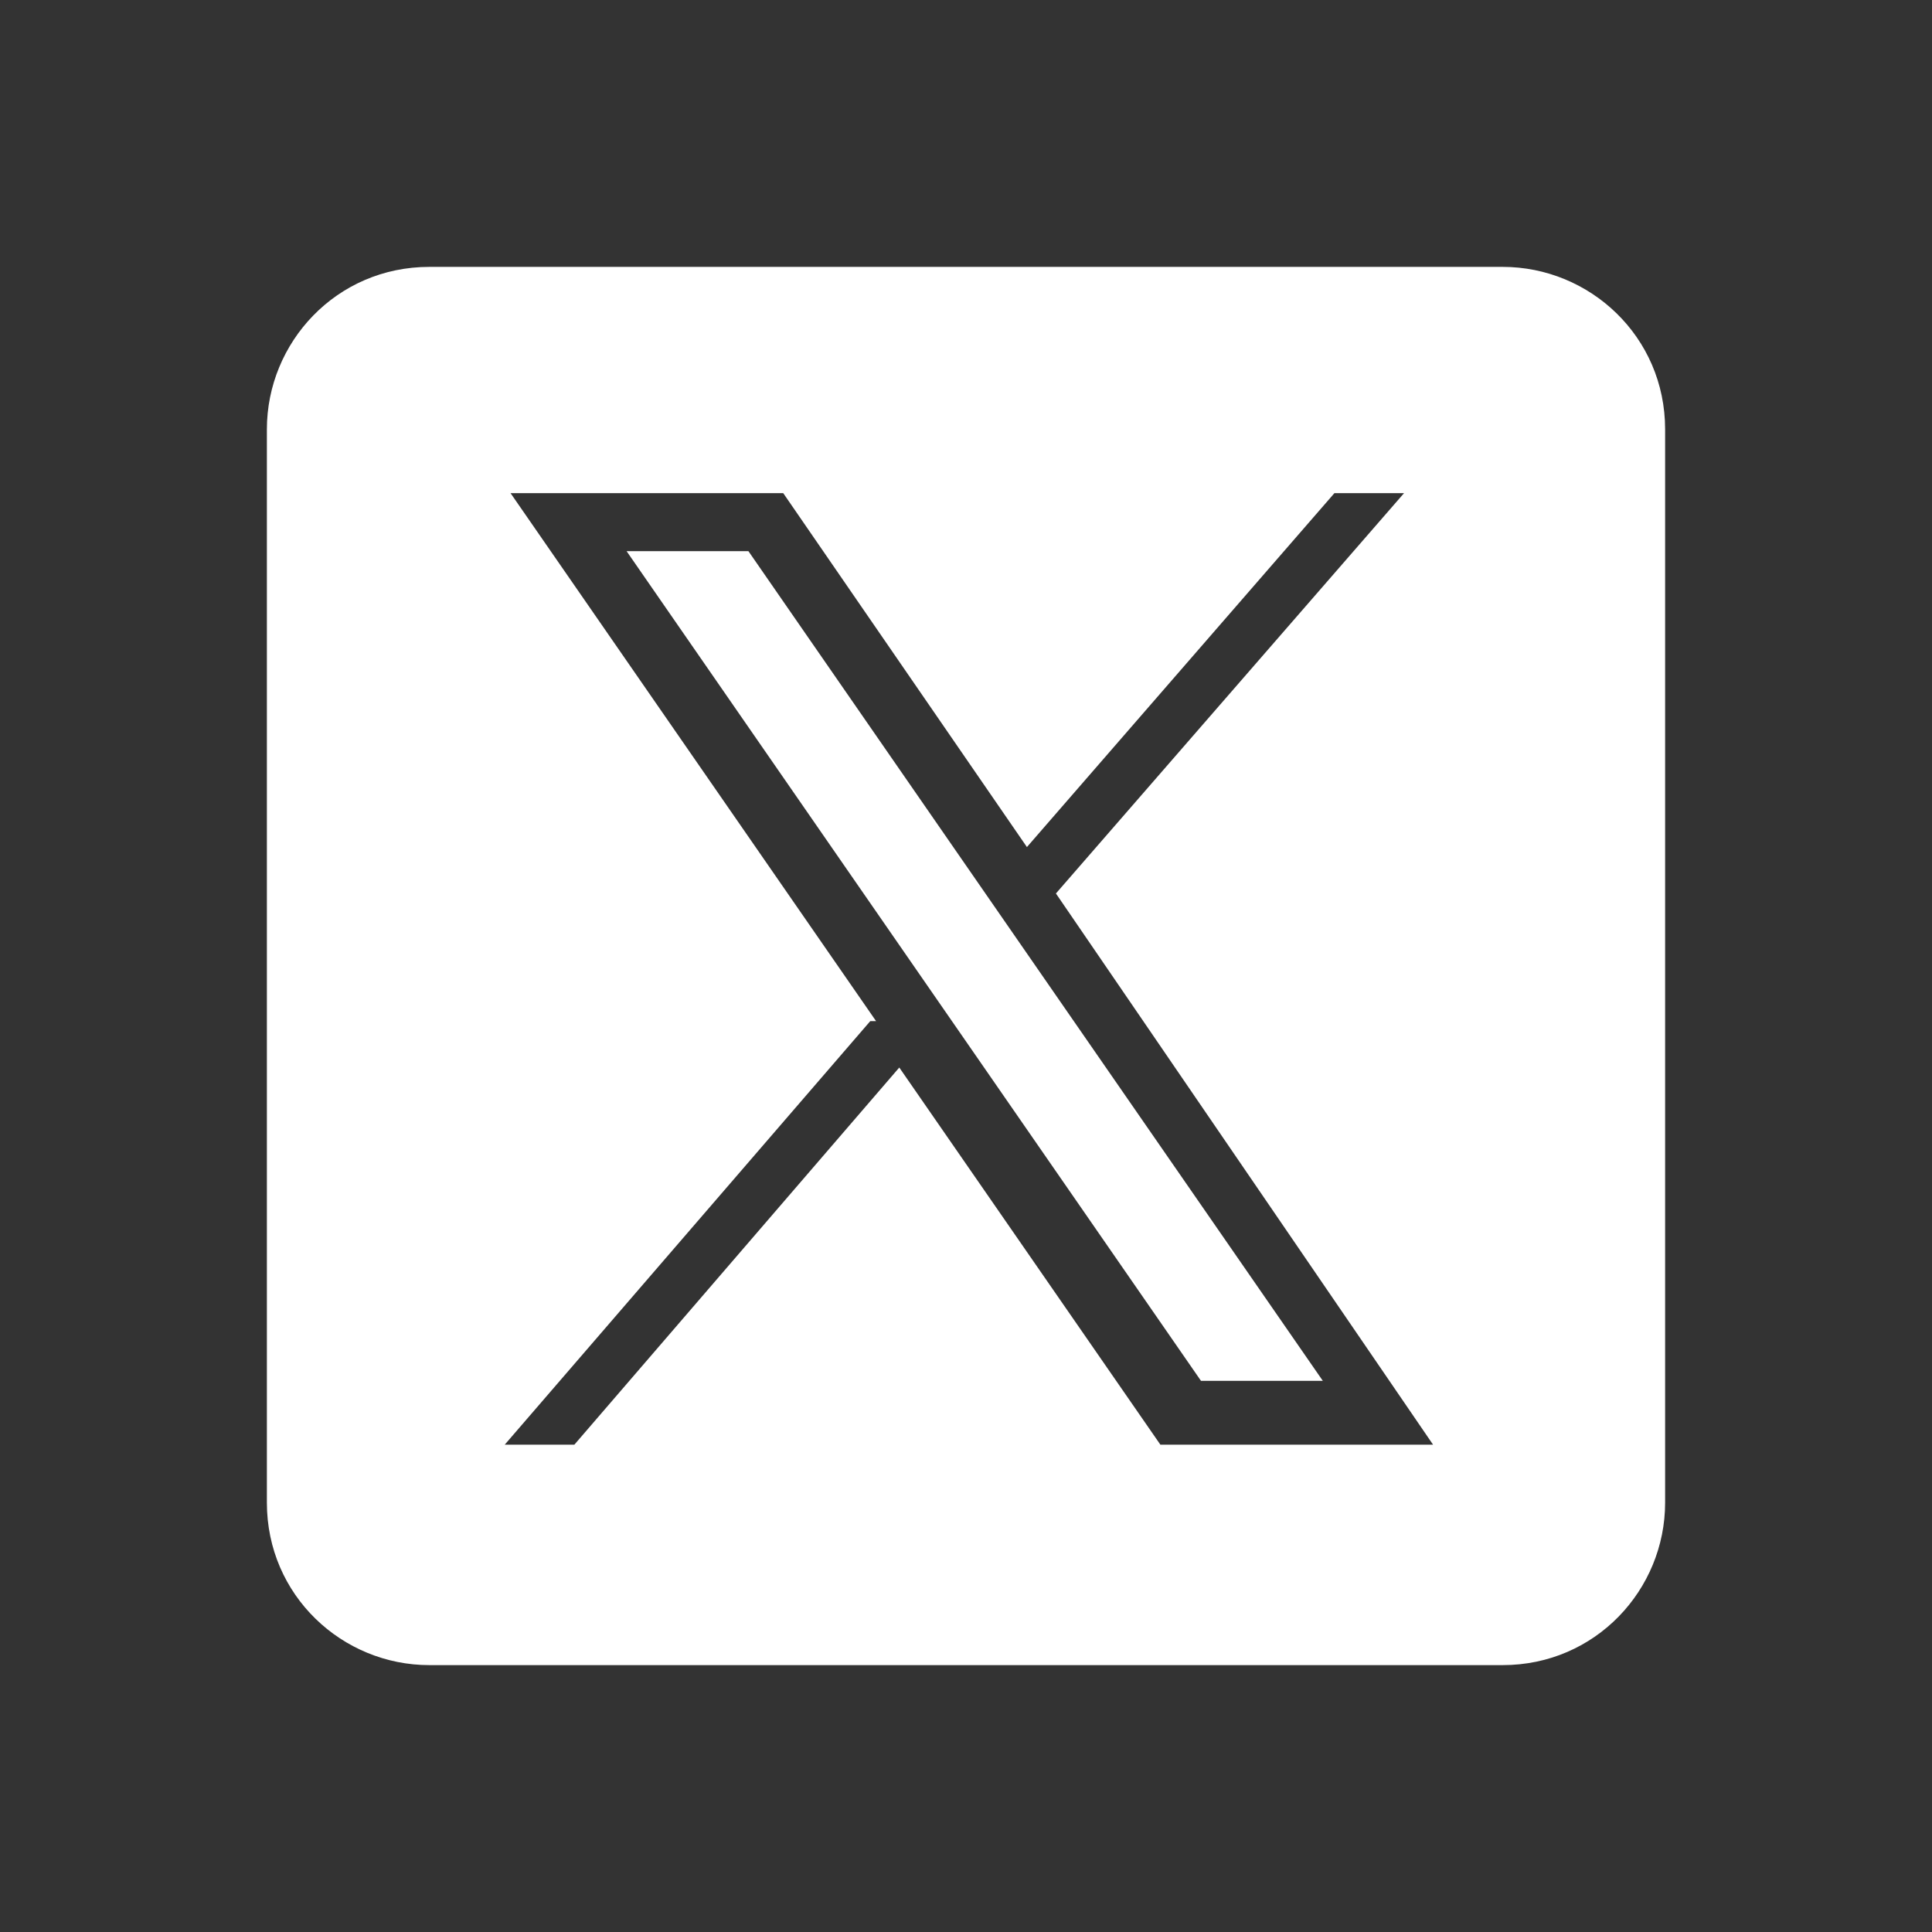 <?xml version="1.0" encoding="UTF-8"?>
<svg id="svg2" xmlns="http://www.w3.org/2000/svg" version="1.1" xmlns:cc="http://creativecommons.org/ns#" xmlns:dc="http://purl.org/dc/elements/1.1/" xmlns:rdf="http://www.w3.org/1999/02/22-rdf-syntax-ns#" xmlns:svg="http://www.w3.org/2000/svg" viewBox="0 0 33.3 33.3">
  <rect x="0" y="0" width="33.3" height="33.3" fill="#333333" stroke="none"/>
  <!-- Generator: Adobe Illustrator 29.0.0, SVG Export Plug-In . SVG Version: 2.1.0 Build 186)  -->
  <defs>
    <style>
      .st0 {
        fill: #fff;
      }
    </style>
  </defs>
  <g id="g10">
    <g id="g12">
      <path id="path14" class="st0" d="M15,17.6l-6.3,7.3h1.2l5.6-6.5,4.5,6.5h4.7l-6.5-9.5,6-6.9h-1.2l-5.3,6.1-4.2-6.1h-4.7l6.3,9.1ZM12.9,9.5h-2.1l9.9,14.3h2.1l-9.9-14.3M25.9,28.7H7.4c-1.5,0-2.8-1.2-2.8-2.8V7.4c0-1.5,1.2-2.8,2.8-2.8h18.5c1.5,0,2.8,1.2,2.8,2.8v18.5c0,1.5-1.2,2.8-2.8,2.8"/>
    </g>
  </g>
</svg>